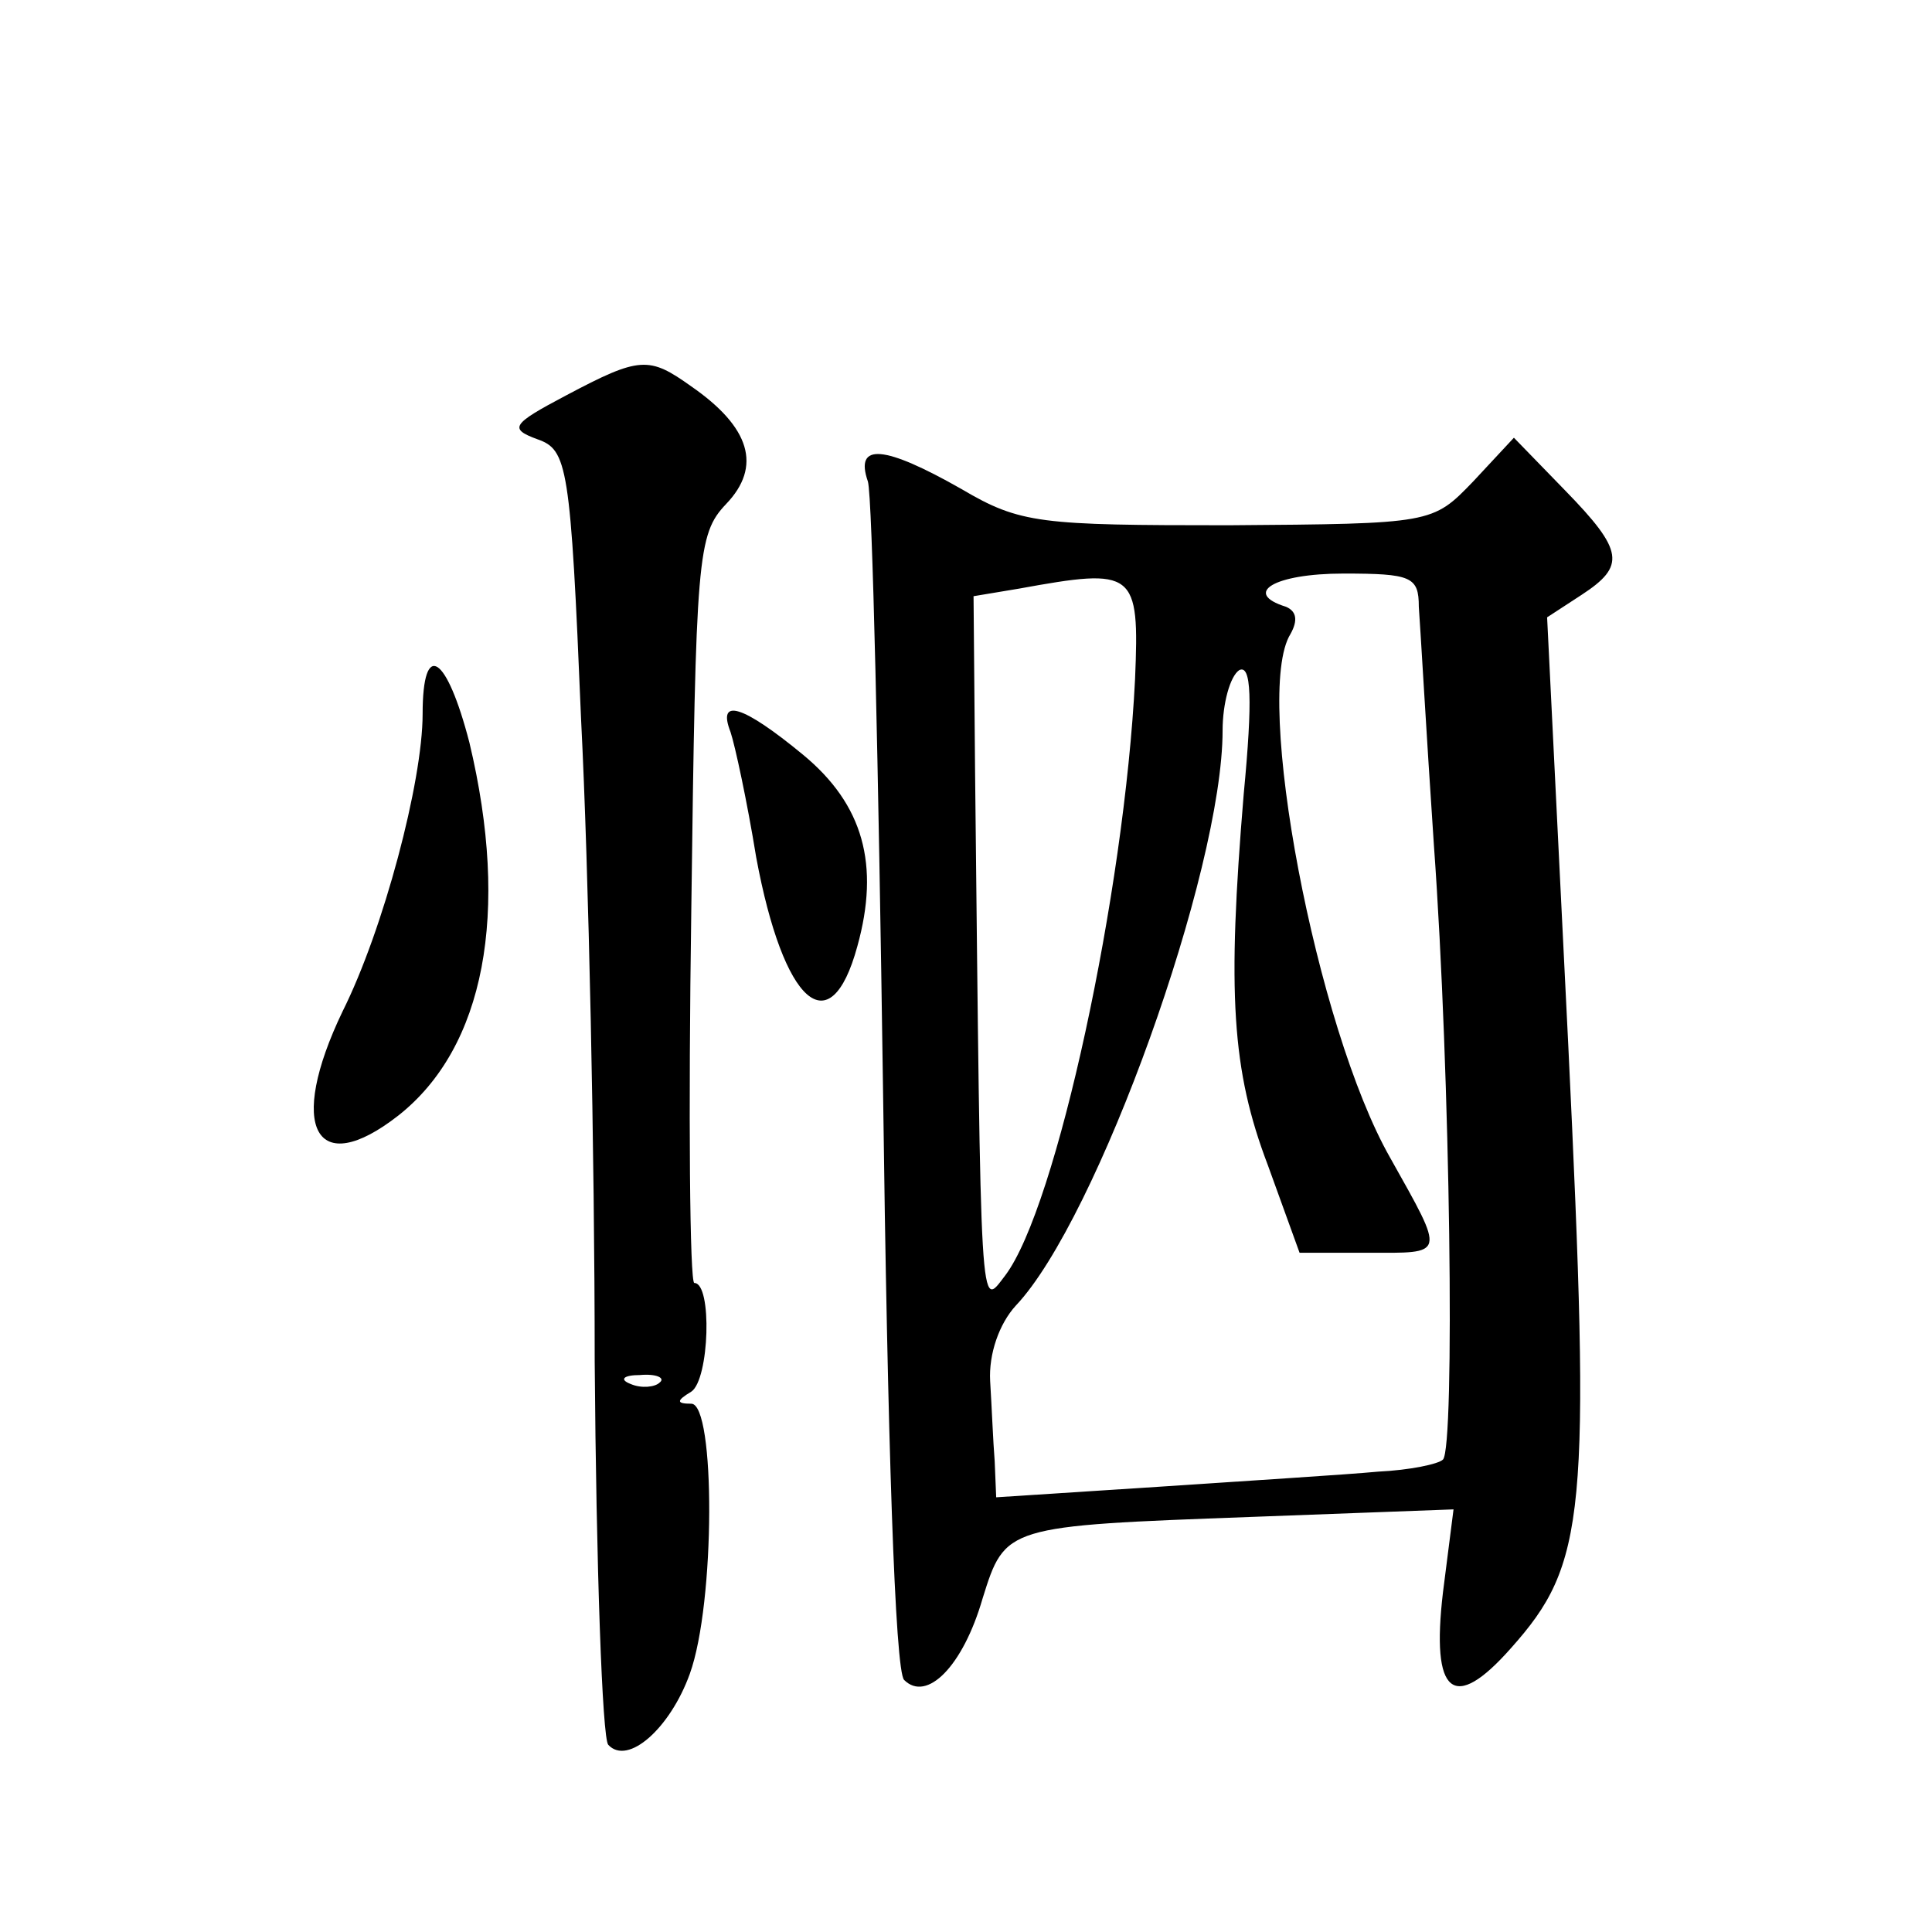 <?xml version="1.0" standalone="no"?>
<!DOCTYPE svg PUBLIC "-//W3C//DTD SVG 20010904//EN"
 "http://www.w3.org/TR/2001/REC-SVG-20010904/DTD/svg10.dtd">
<svg version="1.0" xmlns="http://www.w3.org/2000/svg"
 width="128pt" height="128pt" viewBox="0 0 128 128"
 preserveAspectRatio="xMidYMid meet">
<g transform="translate(0,128) scale(0.1,-0.1)"
fill="#0" stroke="none">
<path d="M375 1018 c-36 -19 -38 -22 -19 -29 20 -7 22 -17 29 -186 5 -98 9 -289
9 -425 1 -135 5 -250 9 -254 13 -14 41 11 54 47 17 47 17 179 1 179 -10 0 -10 2
0 8 12 8 14 72 2 72 -3 0 -4 111 -2 247 3 234 4 249 23 269 24 25 16 51 -23 78
-28 20 -34 20 -83 -6z m62 -654 c-3 -3 -12 -4 -19 -1 -8 3 -5 6 6 6 11 1 17 -2
13 -5z M976 961 c-27 -28 -27 -28 -162 -29 -125 0 -138 1 -177 24 -51 29 -71 31
-62 5 3 -10 7 -190 10 -401 3 -235 8 -387 14 -393 15 -15 39 9 52 54 15 48 15 48
178 54 l134 5 -7 -55 c-8 -68 7 -80 45 -37 50 56 53 88 38 400 l-14 283 23 15 c29
19 28 29 -11 69 l-34 35 -27 -29z m-224 -131 c-7 -141 -52 -350 -86 -395 -17 -22
-16 -35 -20 335 l-1 115 30 5 c77 14 80 12 77 -60z m188 48 c1 -13 5 -84 10 -158
11 -152 14 -399 6 -407 -3 -3 -22 -7 -43 -8 -21 -2 -86 -6 -145 -10 l-108 -7 -1
24 c-1 12 -2 37 -3 53 -1 18 6 38 17 50 54 57 137 288 137 381 0 18 5 36 11 40
8 4 9 -19 3 -82 -11 -132 -8 -183 16 -246 l21 -58 45 0 c52 0 52 -3 15 63 -49 86
-91 307 -66 347 5 9 4 15 -3 18 -29 9 -8 22 38 22 45 0 50 -2 50 -22z M280 807
c0 -45 -26 -143 -53 -197 -37 -77 -18 -112 37 -69 57 45 74 134 47 247 -15 58 -31
69 -31 19z M484 795 c3 -9 11 -46 17 -83 18 -97 49 -125 67 -59 15 54 4 94 -36
127 -40 33 -57 38 -48 15z"/>
</g>
</svg>
